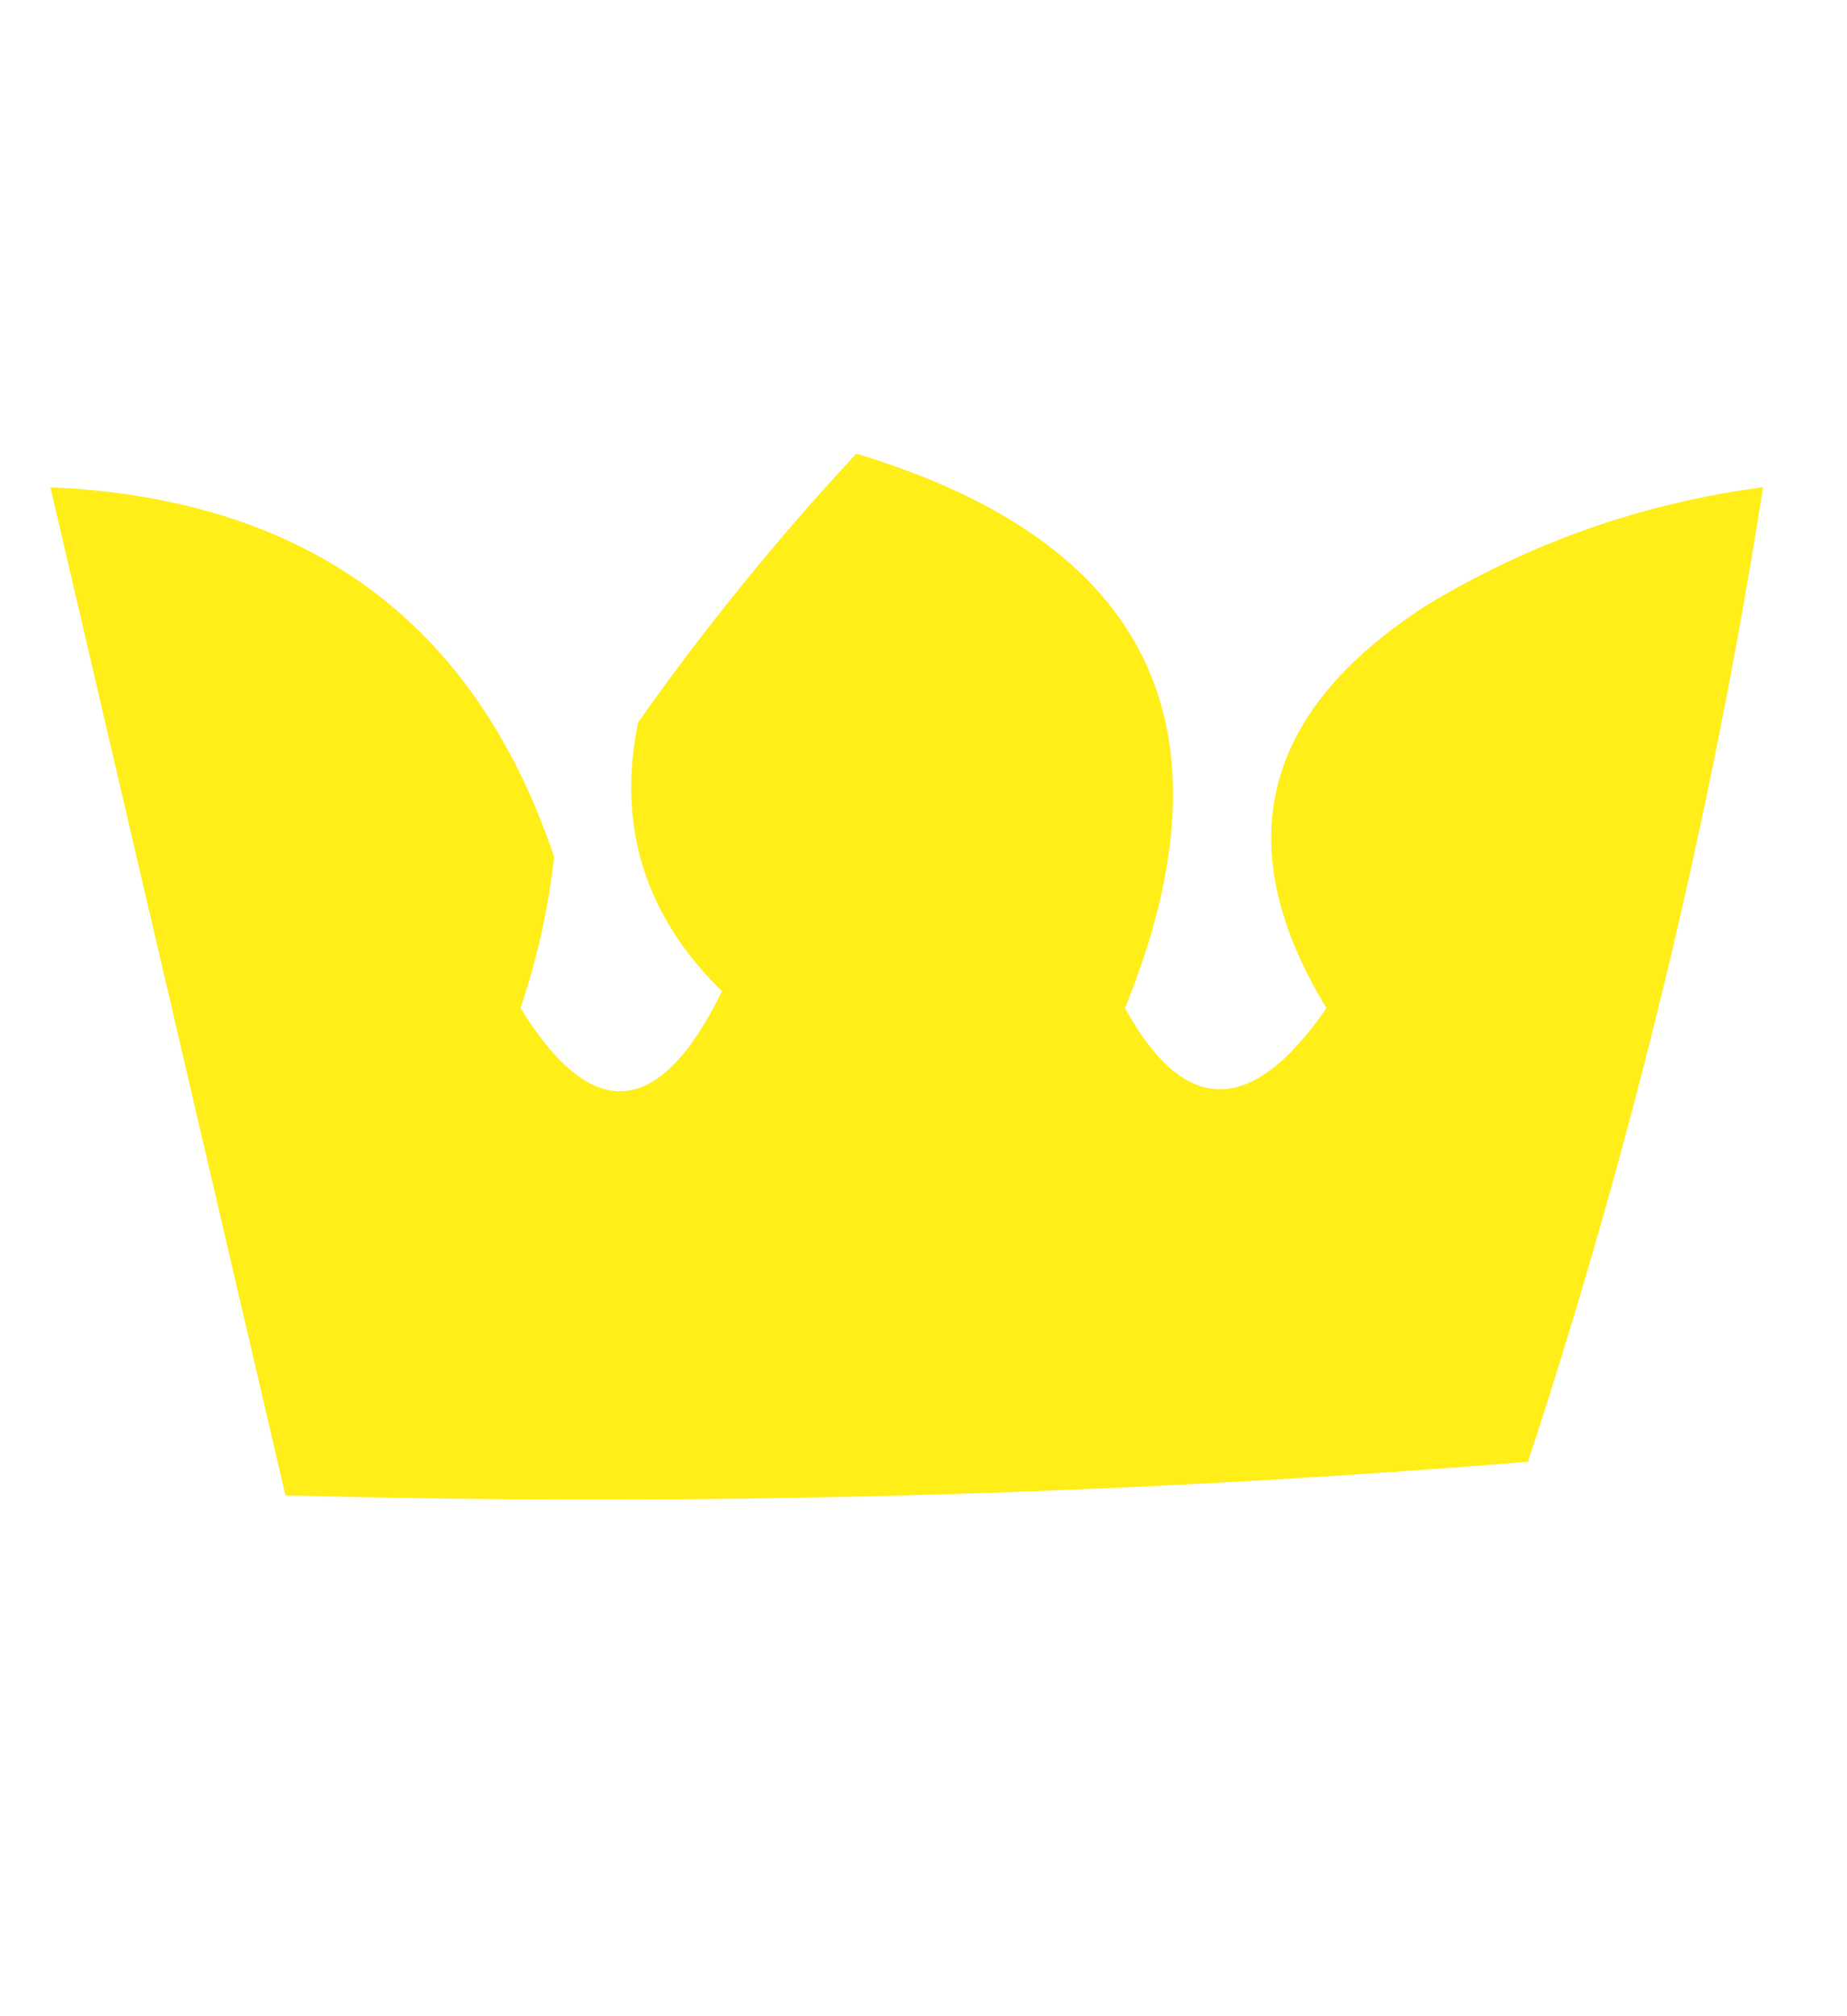 <?xml version="1.0" encoding="UTF-8"?>
<!DOCTYPE svg PUBLIC "-//W3C//DTD SVG 1.1//EN" "http://www.w3.org/Graphics/SVG/1.1/DTD/svg11.dtd">
<svg xmlns="http://www.w3.org/2000/svg" version="1.1" width="55px" height="60px" style="shape-rendering:geometricPrecision; text-rendering:geometricPrecision; image-rendering:optimizeQuality; fill-rule:evenodd; clip-rule:evenodd" xmlns:xlink="http://www.w3.org/1999/xlink">
<g><path style="opacity:0.906" fill="#ffec00" d="M 25.5,13.5 C 34.235,16.135 36.902,21.635 33.5,30C 35.273,33.221 37.273,33.221 39.5,30C 36.559,25.166 37.559,21.166 42.5,18C 45.605,16.132 48.938,14.965 52.5,14.5C 50.958,24.336 48.624,34.003 45.5,43.5C 33.185,44.499 20.851,44.832 8.5,44.5C 6.167,34.5 3.833,24.5 1.5,14.5C 9.143,14.838 14.143,18.504 16.5,25.5C 16.327,27.038 15.994,28.538 15.5,30C 17.636,33.459 19.636,33.292 21.5,29.5C 19.202,27.25 18.369,24.584 19,21.5C 21.001,18.669 23.167,16.003 25.5,13.5 Z"/></g>
</svg>
